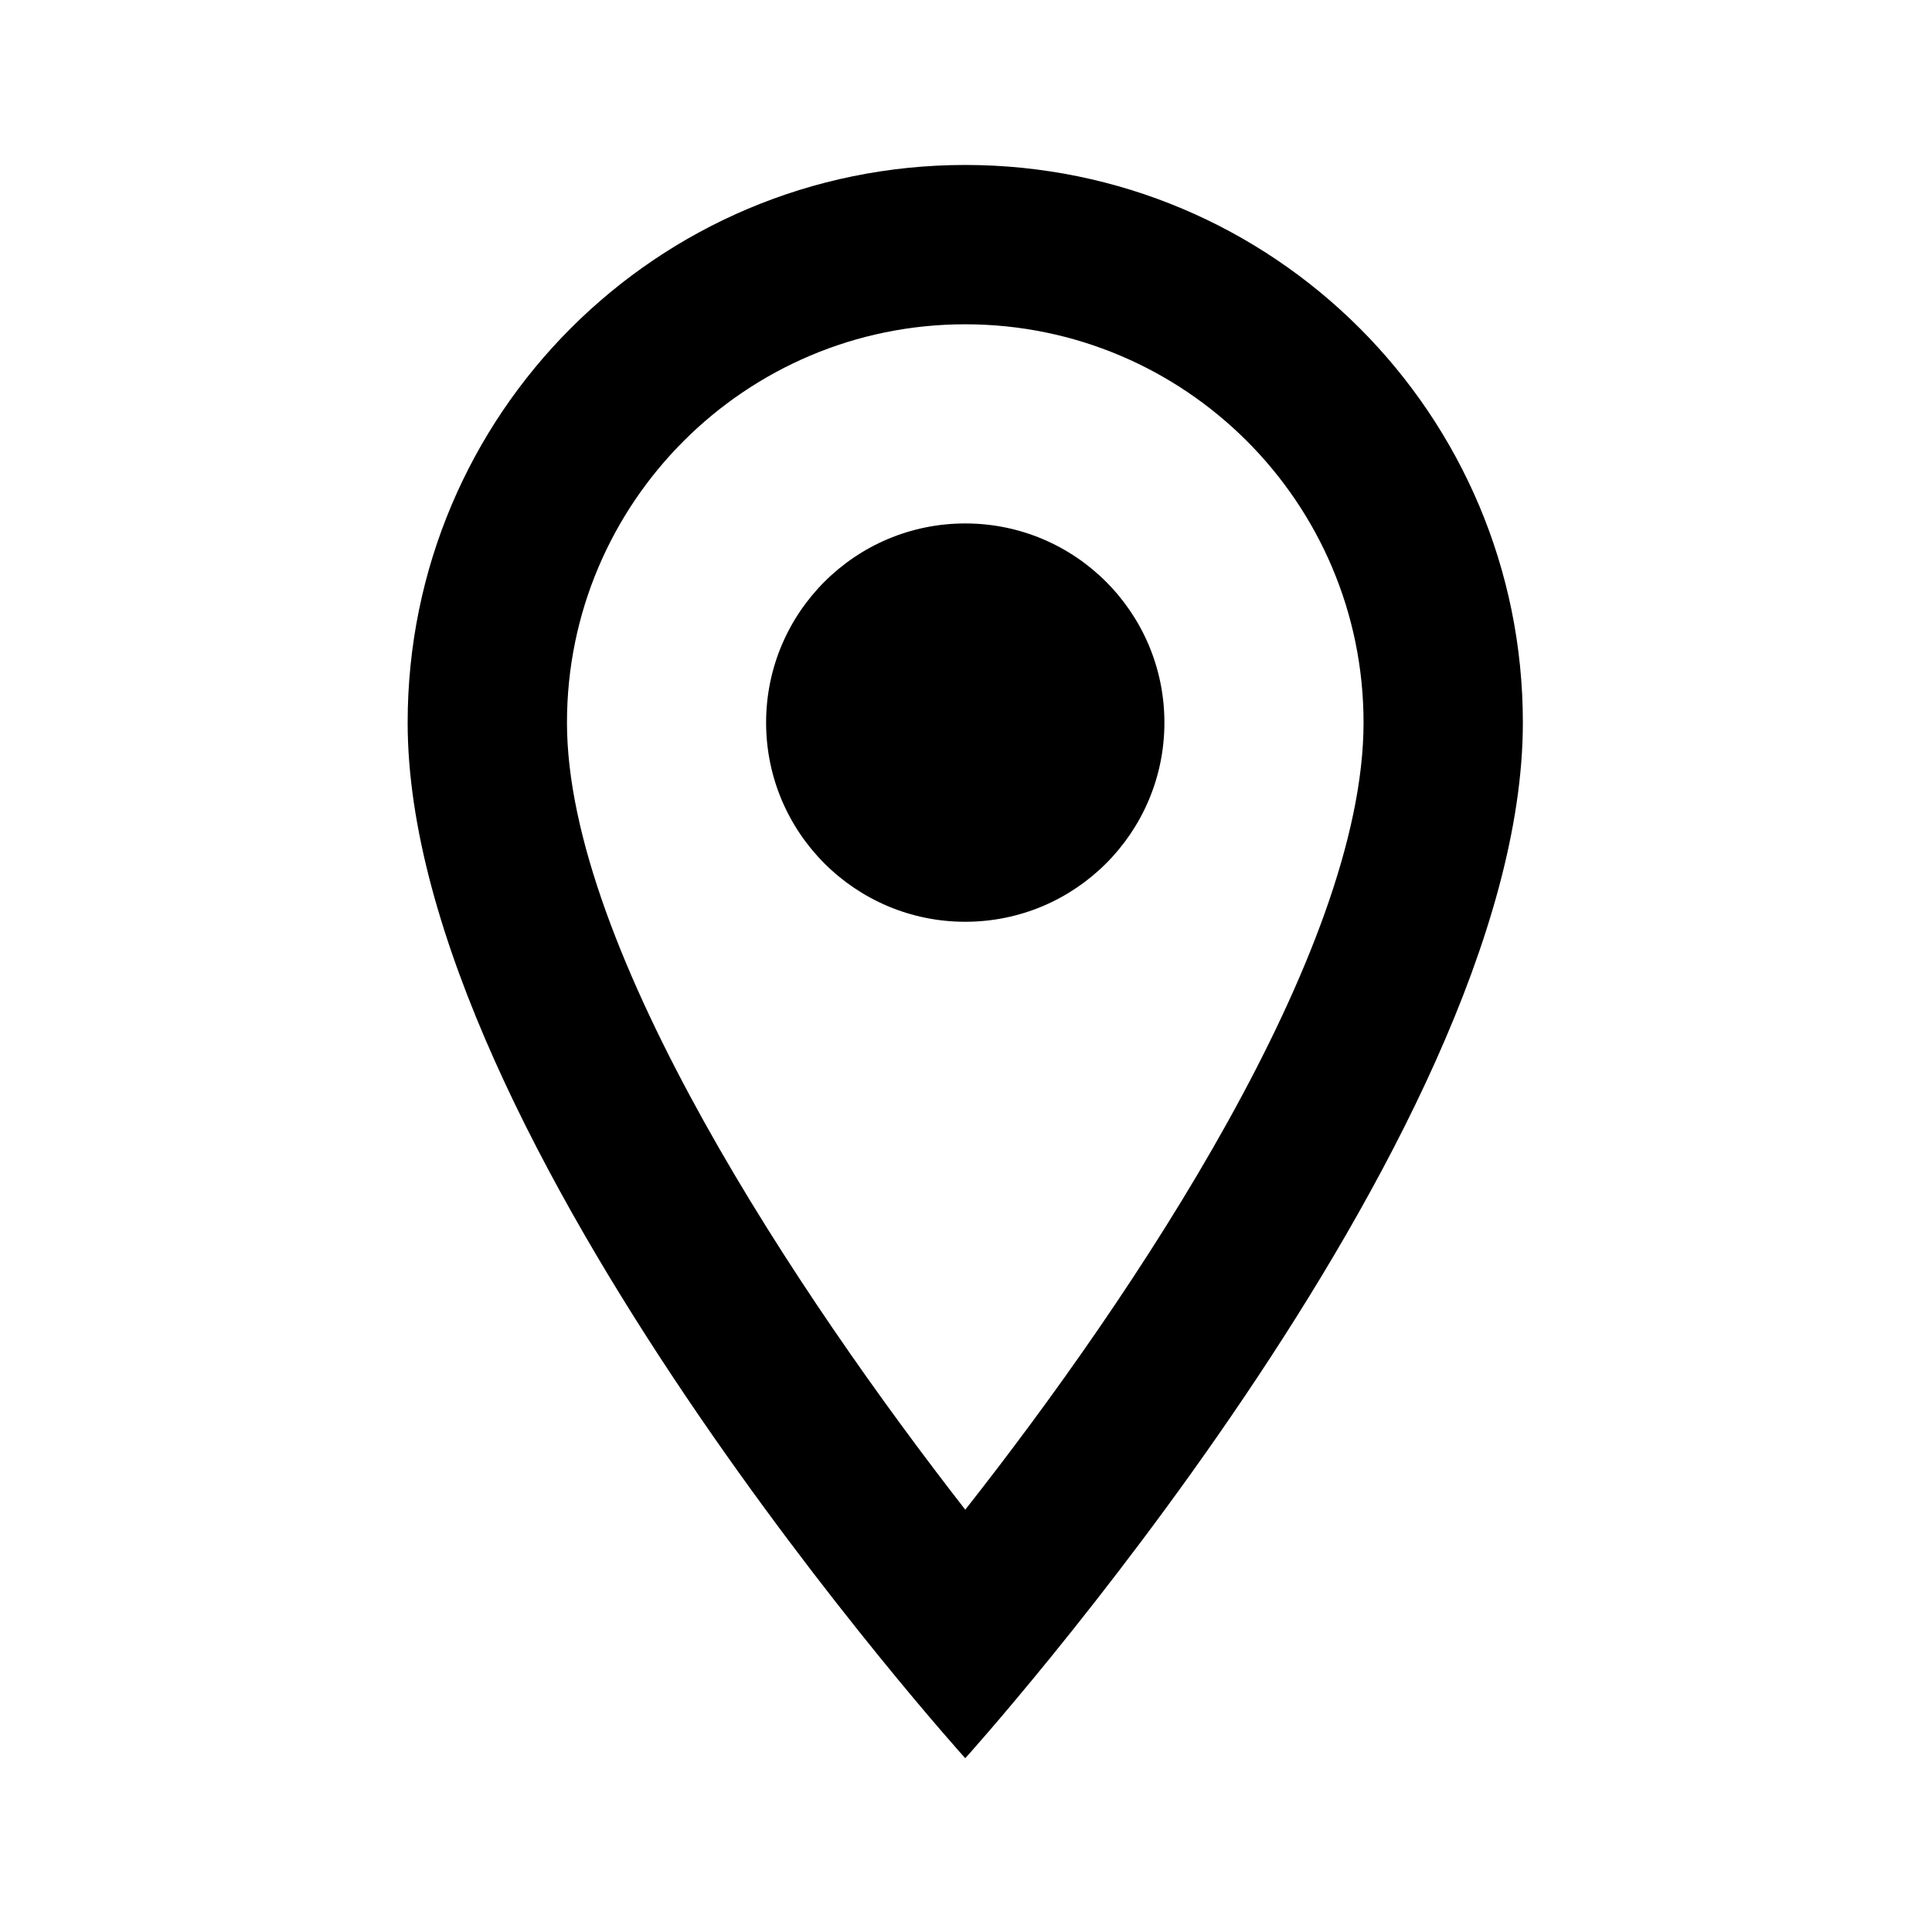 <svg width="151" height="150" viewBox="0 0 151 150" fill="none" xmlns="http://www.w3.org/2000/svg">
<path d="M75.442 12.892C51.348 12.892 31.861 32.379 31.861 56.473C31.861 89.159 75.442 137.409 75.442 137.409C75.442 137.409 119.023 89.159 119.023 56.473C119.023 32.379 99.536 12.892 75.442 12.892ZM44.313 56.473C44.313 39.29 58.259 25.344 75.442 25.344C92.625 25.344 106.571 39.29 106.571 56.473C106.571 74.403 88.641 101.237 75.442 117.984C62.492 101.361 44.313 74.217 44.313 56.473Z" fill="black"/>
<path d="M75.442 72.038C84.038 72.038 91.007 65.069 91.007 56.473C91.007 47.877 84.038 40.908 75.442 40.908C66.846 40.908 59.877 47.877 59.877 56.473C59.877 65.069 66.846 72.038 75.442 72.038Z" fill="black"/>
</svg>
